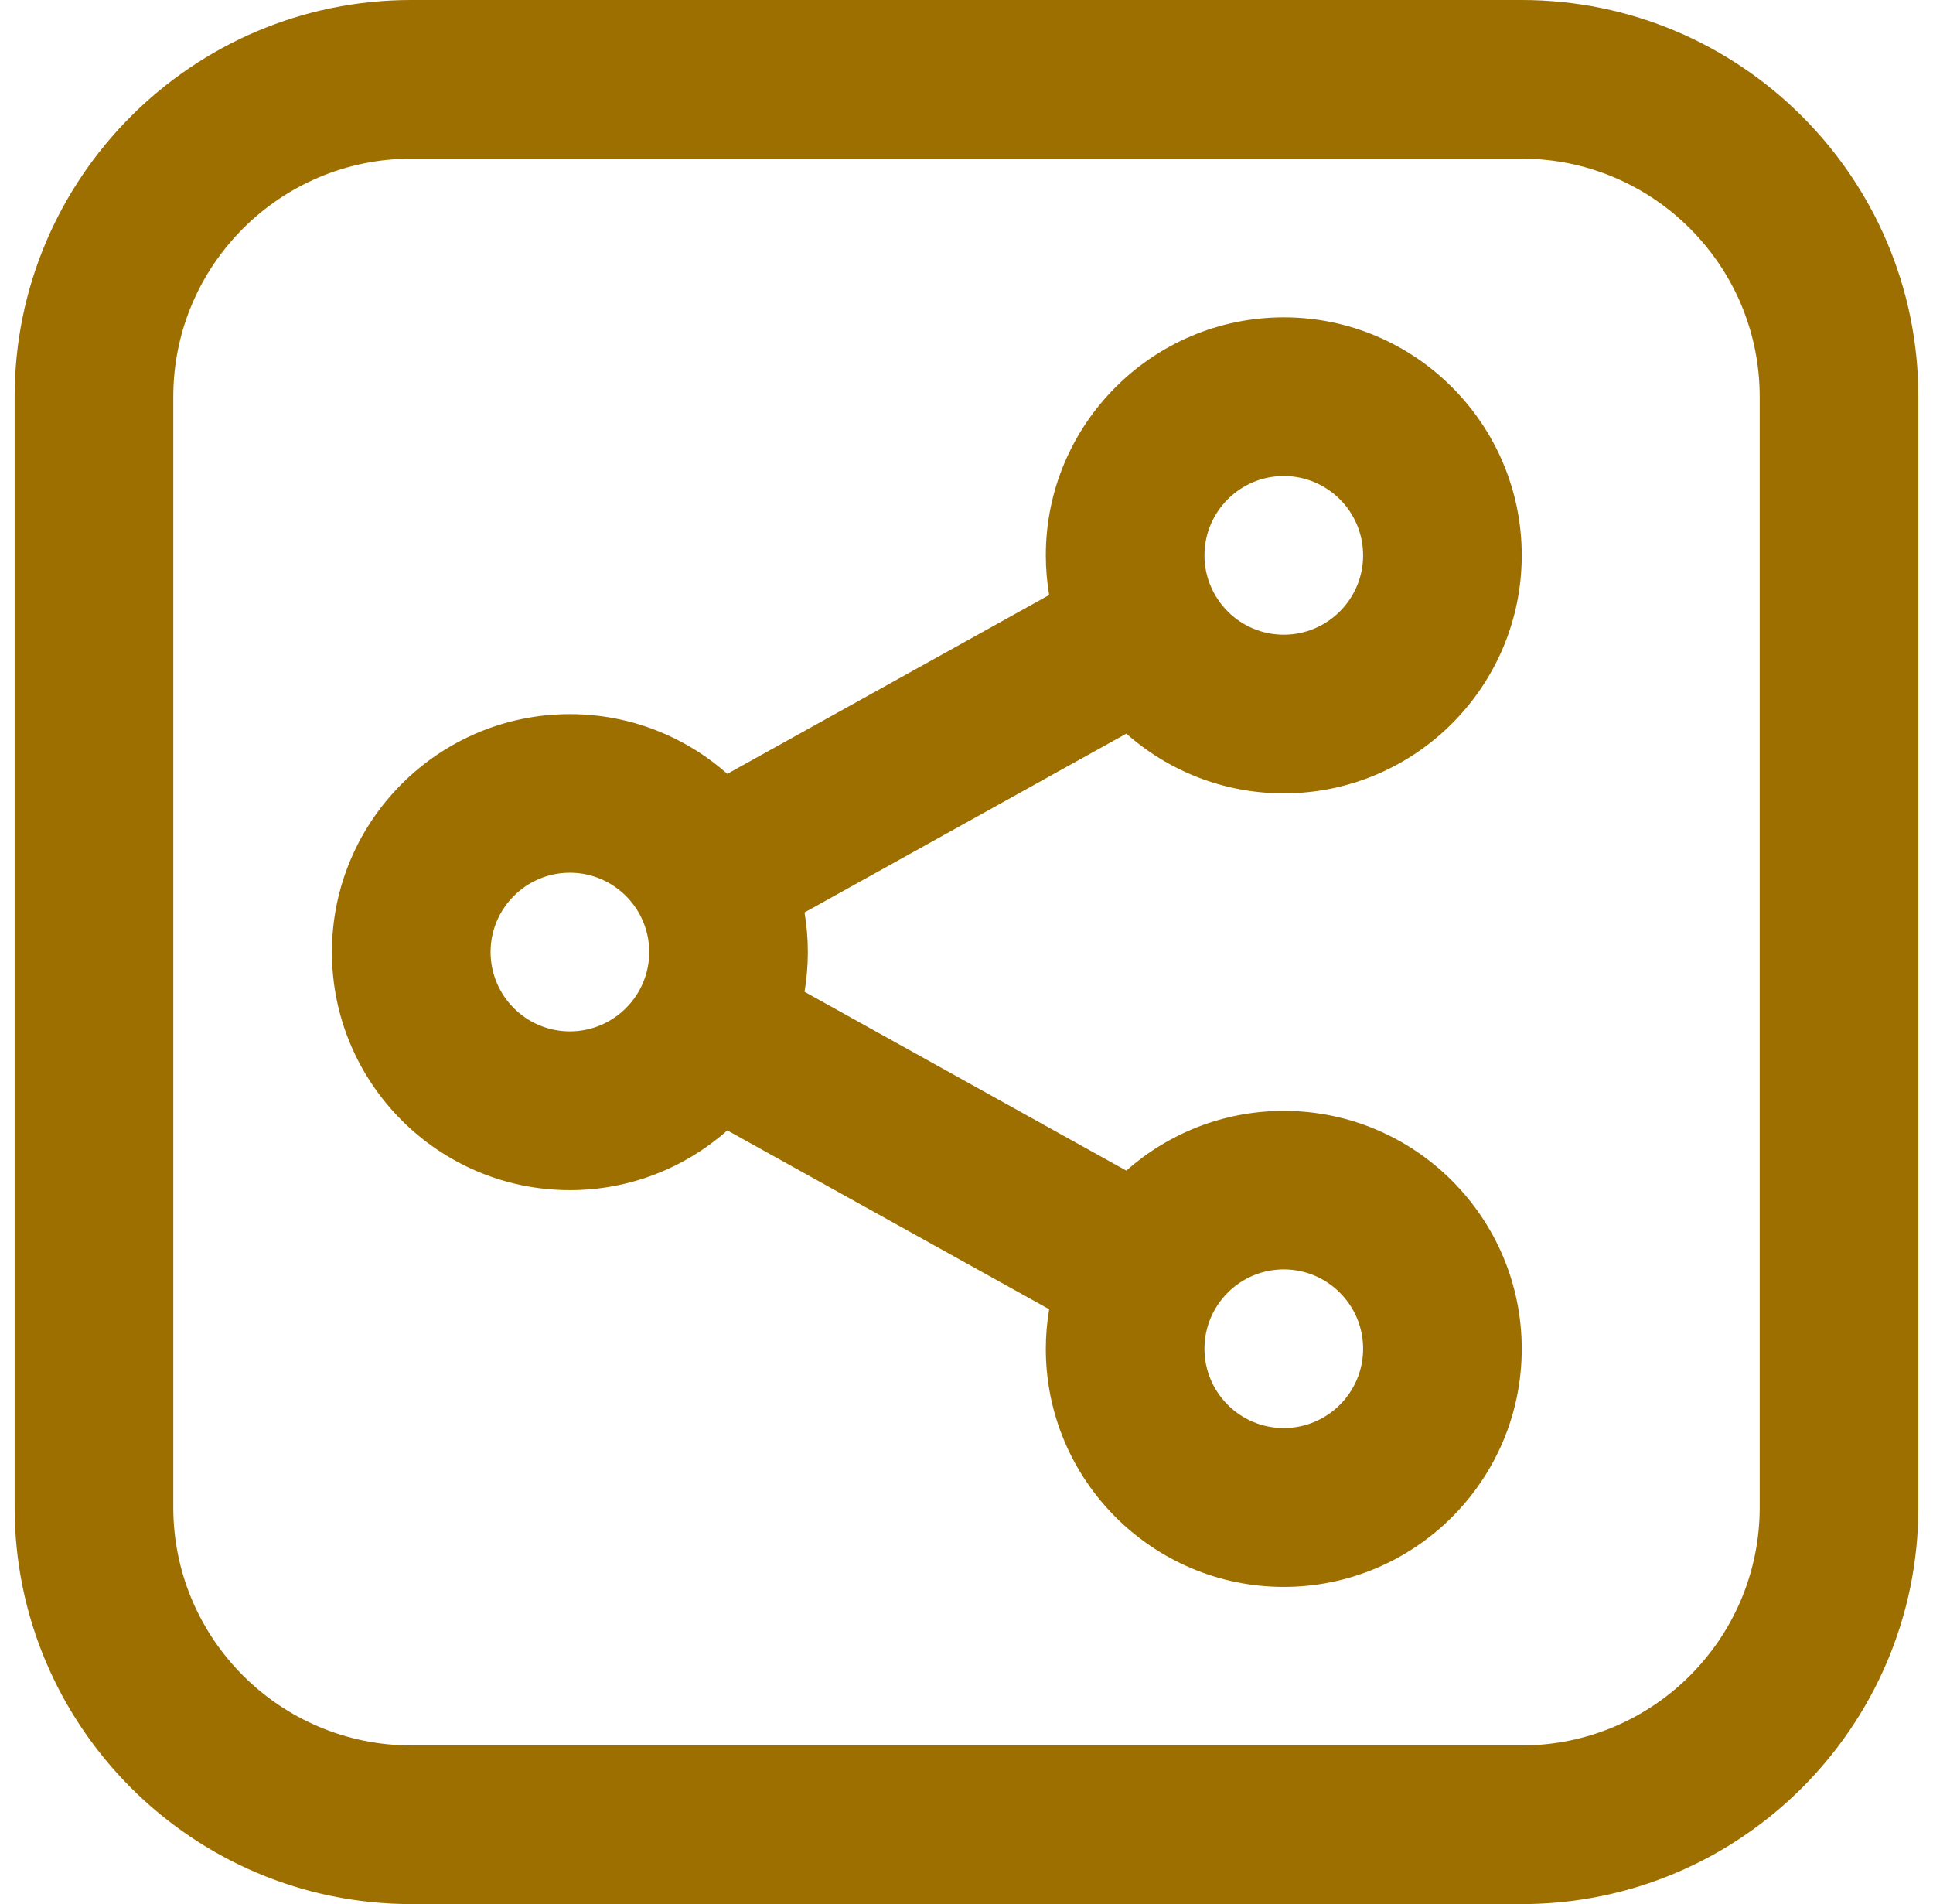 <svg width="66" height="65" viewBox="0 0 66 65" fill="none" xmlns="http://www.w3.org/2000/svg">
<g clip-path="url(#clip0_71_3186)">
<g clip-path="url(#clip1_71_3186)">
<path d="M43.833 27.083C48.313 27.083 51.958 23.438 51.958 18.958C51.958 14.479 48.313 10.833 43.833 10.833C39.354 10.833 35.708 14.479 35.708 18.958C35.708 19.419 35.749 19.871 35.822 20.312L24.834 26.417C23.402 25.15 21.519 24.378 19.458 24.378C14.979 24.378 11.333 28.023 11.333 32.503C11.333 36.982 14.979 40.628 19.458 40.628C21.519 40.628 23.402 39.856 24.834 38.588L35.822 44.693C35.749 45.134 35.708 45.584 35.708 46.047C35.708 50.527 39.354 54.172 43.833 54.172C48.313 54.172 51.958 50.527 51.958 46.047C51.958 41.568 48.313 37.922 43.833 37.922C41.772 37.922 39.89 38.694 38.457 39.962L27.47 33.857C27.543 33.415 27.583 32.966 27.583 32.503C27.583 32.04 27.543 31.59 27.47 31.148L38.457 25.044C39.89 26.311 41.772 27.083 43.833 27.083ZM43.833 16.25C45.328 16.25 46.542 17.466 46.542 18.958C46.542 20.451 45.328 21.667 43.833 21.667C42.338 21.667 41.125 20.451 41.125 18.958C41.125 17.466 42.338 16.25 43.833 16.25ZM19.458 35.208C17.963 35.208 16.75 33.992 16.75 32.5C16.75 31.008 17.963 29.792 19.458 29.792C20.953 29.792 22.167 31.008 22.167 32.5C22.167 33.992 20.953 35.208 19.458 35.208ZM43.833 43.333C45.328 43.333 46.542 44.549 46.542 46.042C46.542 47.534 45.328 48.75 43.833 48.75C42.338 48.75 41.125 47.534 41.125 46.042C41.125 44.549 42.338 43.333 43.833 43.333ZM51.958 0H14.042C6.575 0 0.5 6.075 0.5 13.542V51.458C0.5 58.925 6.575 65 14.042 65H51.958C59.425 65 65.5 58.925 65.5 51.458V13.542C65.5 6.075 59.425 0 51.958 0ZM60.083 51.458C60.083 55.938 56.438 59.583 51.958 59.583H14.042C9.562 59.583 5.917 55.938 5.917 51.458V13.542C5.917 9.062 9.562 5.417 14.042 5.417H51.958C56.438 5.417 60.083 9.062 60.083 13.542V51.458Z" fill="#9D6E00"/>
</g>
</g>
<defs>
<clipPath id="clip0_71_3186">
<rect width="65" height="65" fill="white" transform="translate(0.5)"/>
</clipPath>
<clipPath id="clip1_71_3186">
<rect width="65" height="65" fill="white" transform="translate(0.5)"/>
</clipPath>
</defs>
</svg>
